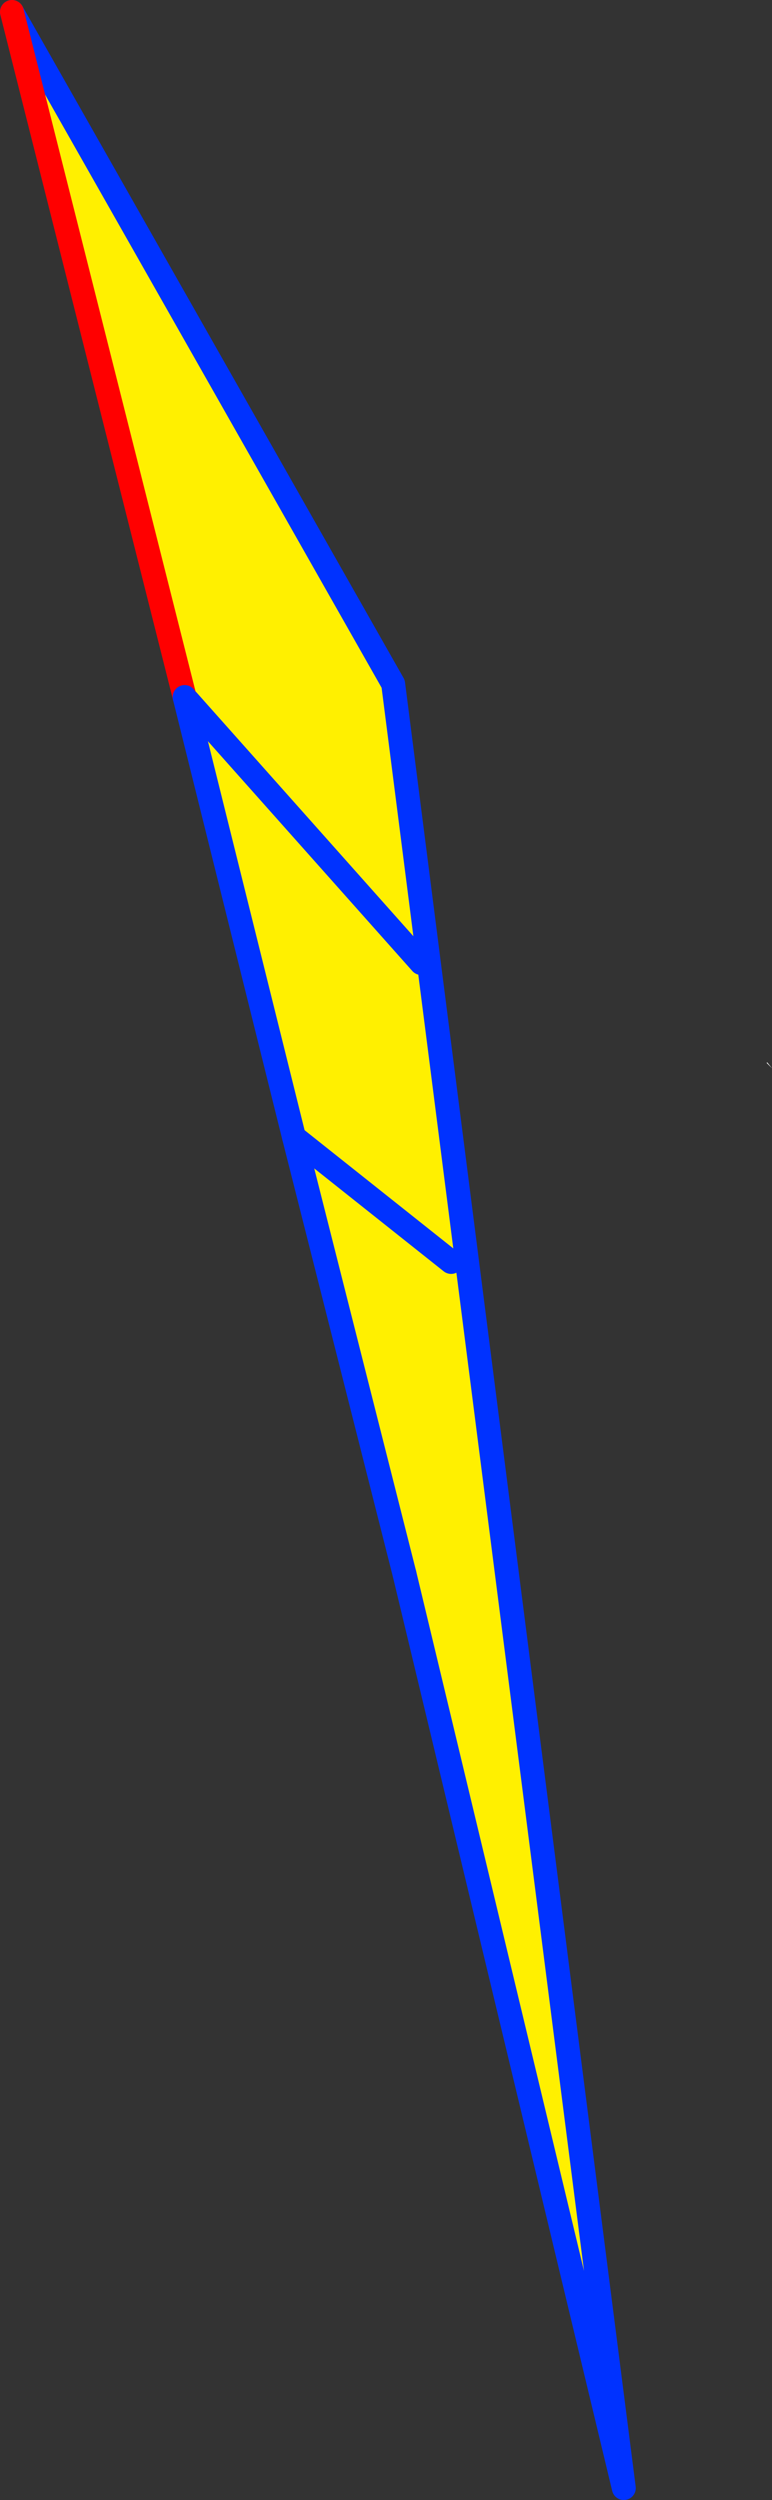 <?xml version="1.0" encoding="UTF-8" standalone="no"?>
<svg xmlns:xlink="http://www.w3.org/1999/xlink" height="209.1px" width="64.6px" xmlns="http://www.w3.org/2000/svg">
  <rect width="100%" height="100%" fill="#333333" stroke="none"/>
  <g transform="matrix(1.0, 0.0, 0.0, 1.0, -328.55, -151.7)">
    <path d="M329.5 152.55 L329.45 152.4 329.55 152.55 329.5 152.55 M392.7 240.6 L392.75 240.55 393.15 241.05 392.7 240.6" fill="#ffffff" fill-rule="evenodd" stroke="none"/>
    <path d="M353.15 246.8 L344.0 210.0 363.8 232.25 344.0 210.0 329.55 152.7 361.45 208.9 380.75 359.8 362.4 283.35 353.15 246.8 366.3 257.25 353.15 246.8" fill="#fff000" fill-rule="evenodd" stroke="none"/>
    <path d="M353.15 246.8 L366.3 257.25 M344.0 210.0 L363.8 232.25 M362.4 283.35 L380.75 359.8 361.45 208.9 329.55 152.7" fill="none" stroke="#0032ff" stroke-linecap="round" stroke-linejoin="round" stroke-width="2.0"/>
    <path d="M329.55 152.7 L344.0 210.0" fill="none" stroke="#ff0000" stroke-linecap="round" stroke-linejoin="round" stroke-width="2.0"/>
    <path d="M344.0 210.0 L353.15 246.8 362.4 283.35" fill="none" stroke="#0032ff" stroke-linecap="round" stroke-linejoin="round" stroke-width="2.0"/>
  </g>
</svg>
